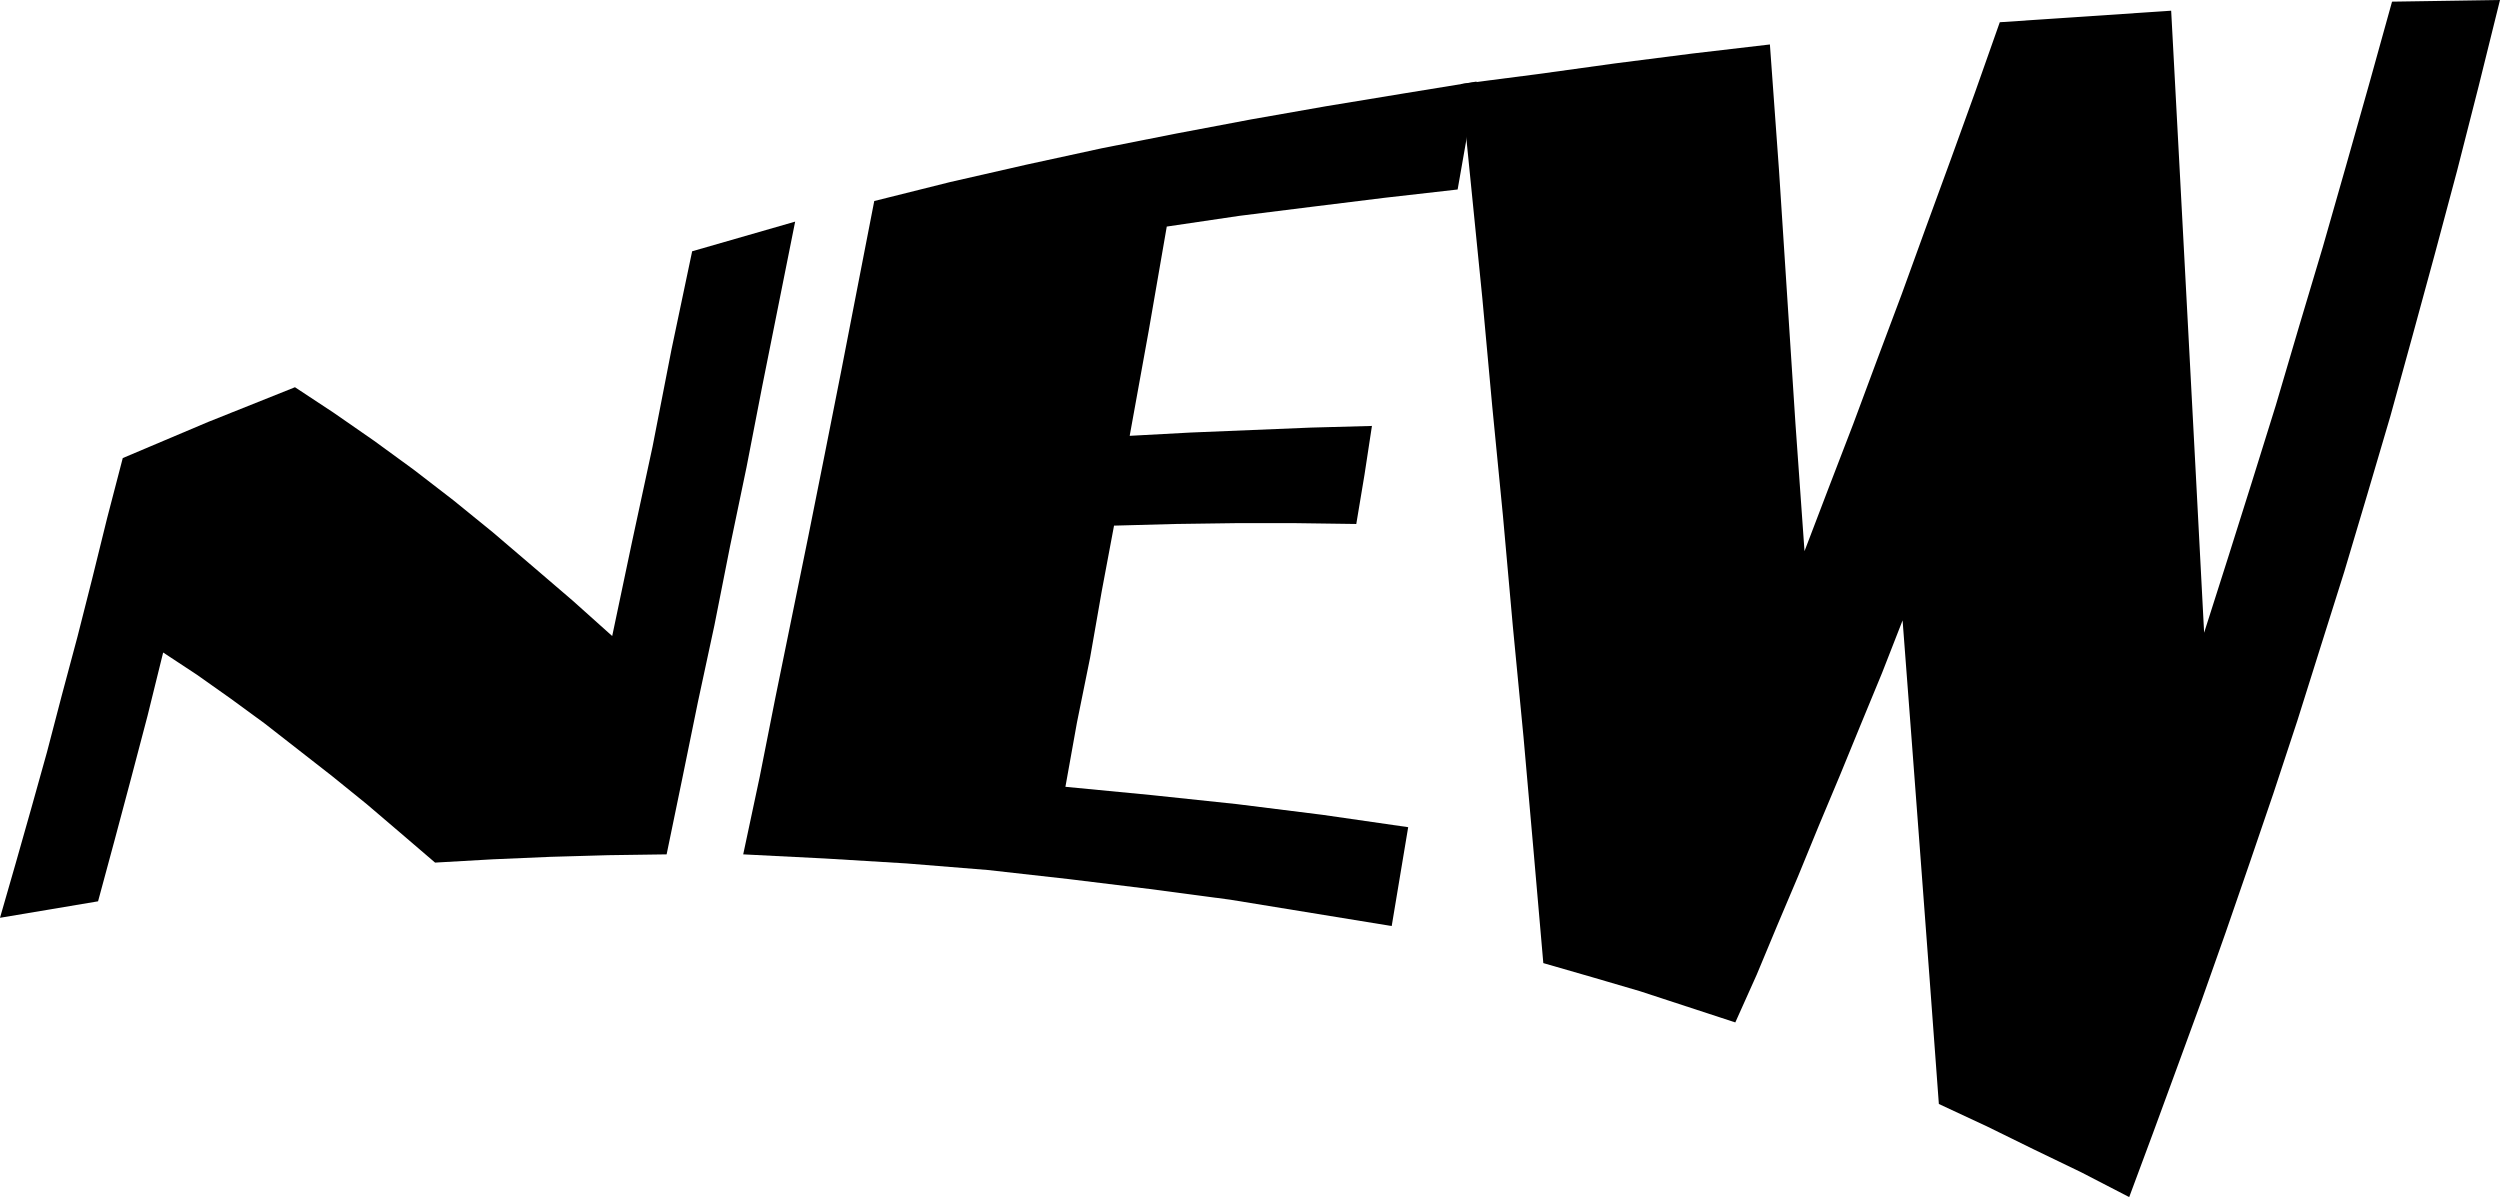 <?xml version="1.0" encoding="UTF-8" standalone="no"?>
<svg
   version="1.0"
   width="129.724mm"
   height="62.117mm"
   id="svg3"
   sodipodi:docname="New 4.wmf"
   xmlns:inkscape="http://www.inkscape.org/namespaces/inkscape"
   xmlns:sodipodi="http://sodipodi.sourceforge.net/DTD/sodipodi-0.dtd"
   xmlns="http://www.w3.org/2000/svg"
   xmlns:svg="http://www.w3.org/2000/svg">
  <sodipodi:namedview
     id="namedview3"
     pagecolor="#ffffff"
     bordercolor="#000000"
     borderopacity="0.25"
     inkscape:showpageshadow="2"
     inkscape:pageopacity="0.0"
     inkscape:pagecheckerboard="0"
     inkscape:deskcolor="#d1d1d1"
     inkscape:document-units="mm" />
  <defs
     id="defs1">
    <pattern
       id="WMFhbasepattern"
       patternUnits="userSpaceOnUse"
       width="6"
       height="6"
       x="0"
       y="0" />
  </defs>
  <path
     style="fill:#000000;fill-opacity:1;fill-rule:evenodd;stroke:none"
     d="m 135.744,49.281 20.2,-5.817 -3.232,16.158 -3.232,16.158 -3.07,15.835 -3.232,15.511 -3.07,15.511 -3.232,15.027 -3.07,15.027 -3.07,14.865 -11.474,0.162 -11.312,0.323 -11.312,0.485 -11.312,0.646 -6.787,-5.817 -6.626,-5.655 -6.787,-5.494 -6.626,-5.17 -6.626,-5.17 -6.626,-4.847 -6.626,-4.686 -6.626,-4.363 -3.07,12.441 -3.232,12.28 -3.232,12.118 -3.232,11.957 L 0,179.997 l 3.07,-10.664 3.07,-10.826 3.07,-10.987 2.909,-11.149 3.07,-11.472 2.909,-11.472 2.909,-11.795 3.07,-11.795 16.806,-7.109 16.968,-6.786 7.595,5.009 7.918,5.494 7.757,5.655 7.757,5.978 7.757,6.302 7.757,6.625 7.918,6.786 7.757,6.948 3.878,-18.42 4.04,-18.743 3.717,-19.066 z"
     id="path1" />
  <path
     style="fill:#000000;fill-opacity:1;fill-rule:evenodd;stroke:none"
     d="m 171.457,39.425 14.867,-3.716 14.867,-3.393 14.867,-3.232 14.706,-2.908 14.544,-2.747 14.706,-2.585 14.706,-2.424 14.867,-2.424 -3.717,21.167 -14.221,1.616 -14.382,1.777 -14.221,1.777 -14.221,2.101 -3.555,20.52 -3.717,20.52 11.958,-0.646 11.797,-0.485 11.797,-0.485 11.958,-0.323 -1.454,9.533 -1.616,9.695 -11.797,-0.162 h -11.958 l -11.797,0.162 -11.958,0.323 -2.424,12.926 -2.262,12.926 -2.586,12.765 -2.262,12.603 16.806,1.616 16.806,1.777 16.806,2.101 16.806,2.424 -3.232,19.389 -15.837,-2.585 -15.837,-2.585 -15.837,-2.101 -15.837,-1.939 -15.837,-1.777 -15.998,-1.293 -15.998,-0.969 -15.998,-0.808 3.232,-15.188 3.07,-15.511 3.232,-15.835 3.232,-15.835 3.232,-16.158 3.232,-16.319 3.232,-16.642 z"
     id="path2" />
  <path
     style="fill:#000000;fill-opacity:1;fill-rule:evenodd;stroke:none"
     d="M 469.124,0.323 479.79,0.162 490.294,0 l -4.202,16.966 -4.202,16.481 -4.363,16.319 -4.363,15.996 -4.363,15.835 -4.525,15.35 -4.525,15.188 -4.686,14.865 -4.525,14.38 -4.686,14.219 -4.686,13.734 -4.686,13.573 -4.686,13.249 -4.848,13.249 -4.686,12.765 -4.686,12.603 -9.373,-4.847 -9.373,-4.524 -9.211,-4.524 -9.373,-4.363 -1.778,-24.075 -1.778,-23.752 -1.778,-23.59 -1.778,-23.429 -4.04,10.341 -4.202,10.179 -4.04,9.856 -4.202,10.018 -4.04,9.856 -4.04,9.533 -4.04,9.695 -4.202,9.371 -9.373,-3.07 -9.373,-3.07 -9.373,-2.747 -9.534,-2.747 -1.939,-22.298 -1.939,-21.975 -2.101,-21.813 -1.939,-21.651 -2.101,-21.49 -1.939,-21.167 -2.101,-21.005 -2.101,-21.005 15.029,-1.939 15.19,-2.101 15.19,-1.939 15.19,-1.777 1.778,24.56 1.616,24.883 1.616,24.883 1.778,25.045 4.686,-12.28 4.848,-12.603 4.686,-12.603 4.848,-12.926 4.686,-12.926 4.848,-13.249 4.848,-13.411 4.848,-13.734 16.806,-1.131 16.806,-1.131 1.616,30.215 1.616,30.377 1.616,30.538 1.616,30.861 4.686,-14.704 4.686,-14.865 4.686,-15.027 4.525,-15.35 4.686,-15.673 4.525,-15.835 4.525,-15.996 z"
     id="path3" />
</svg>
